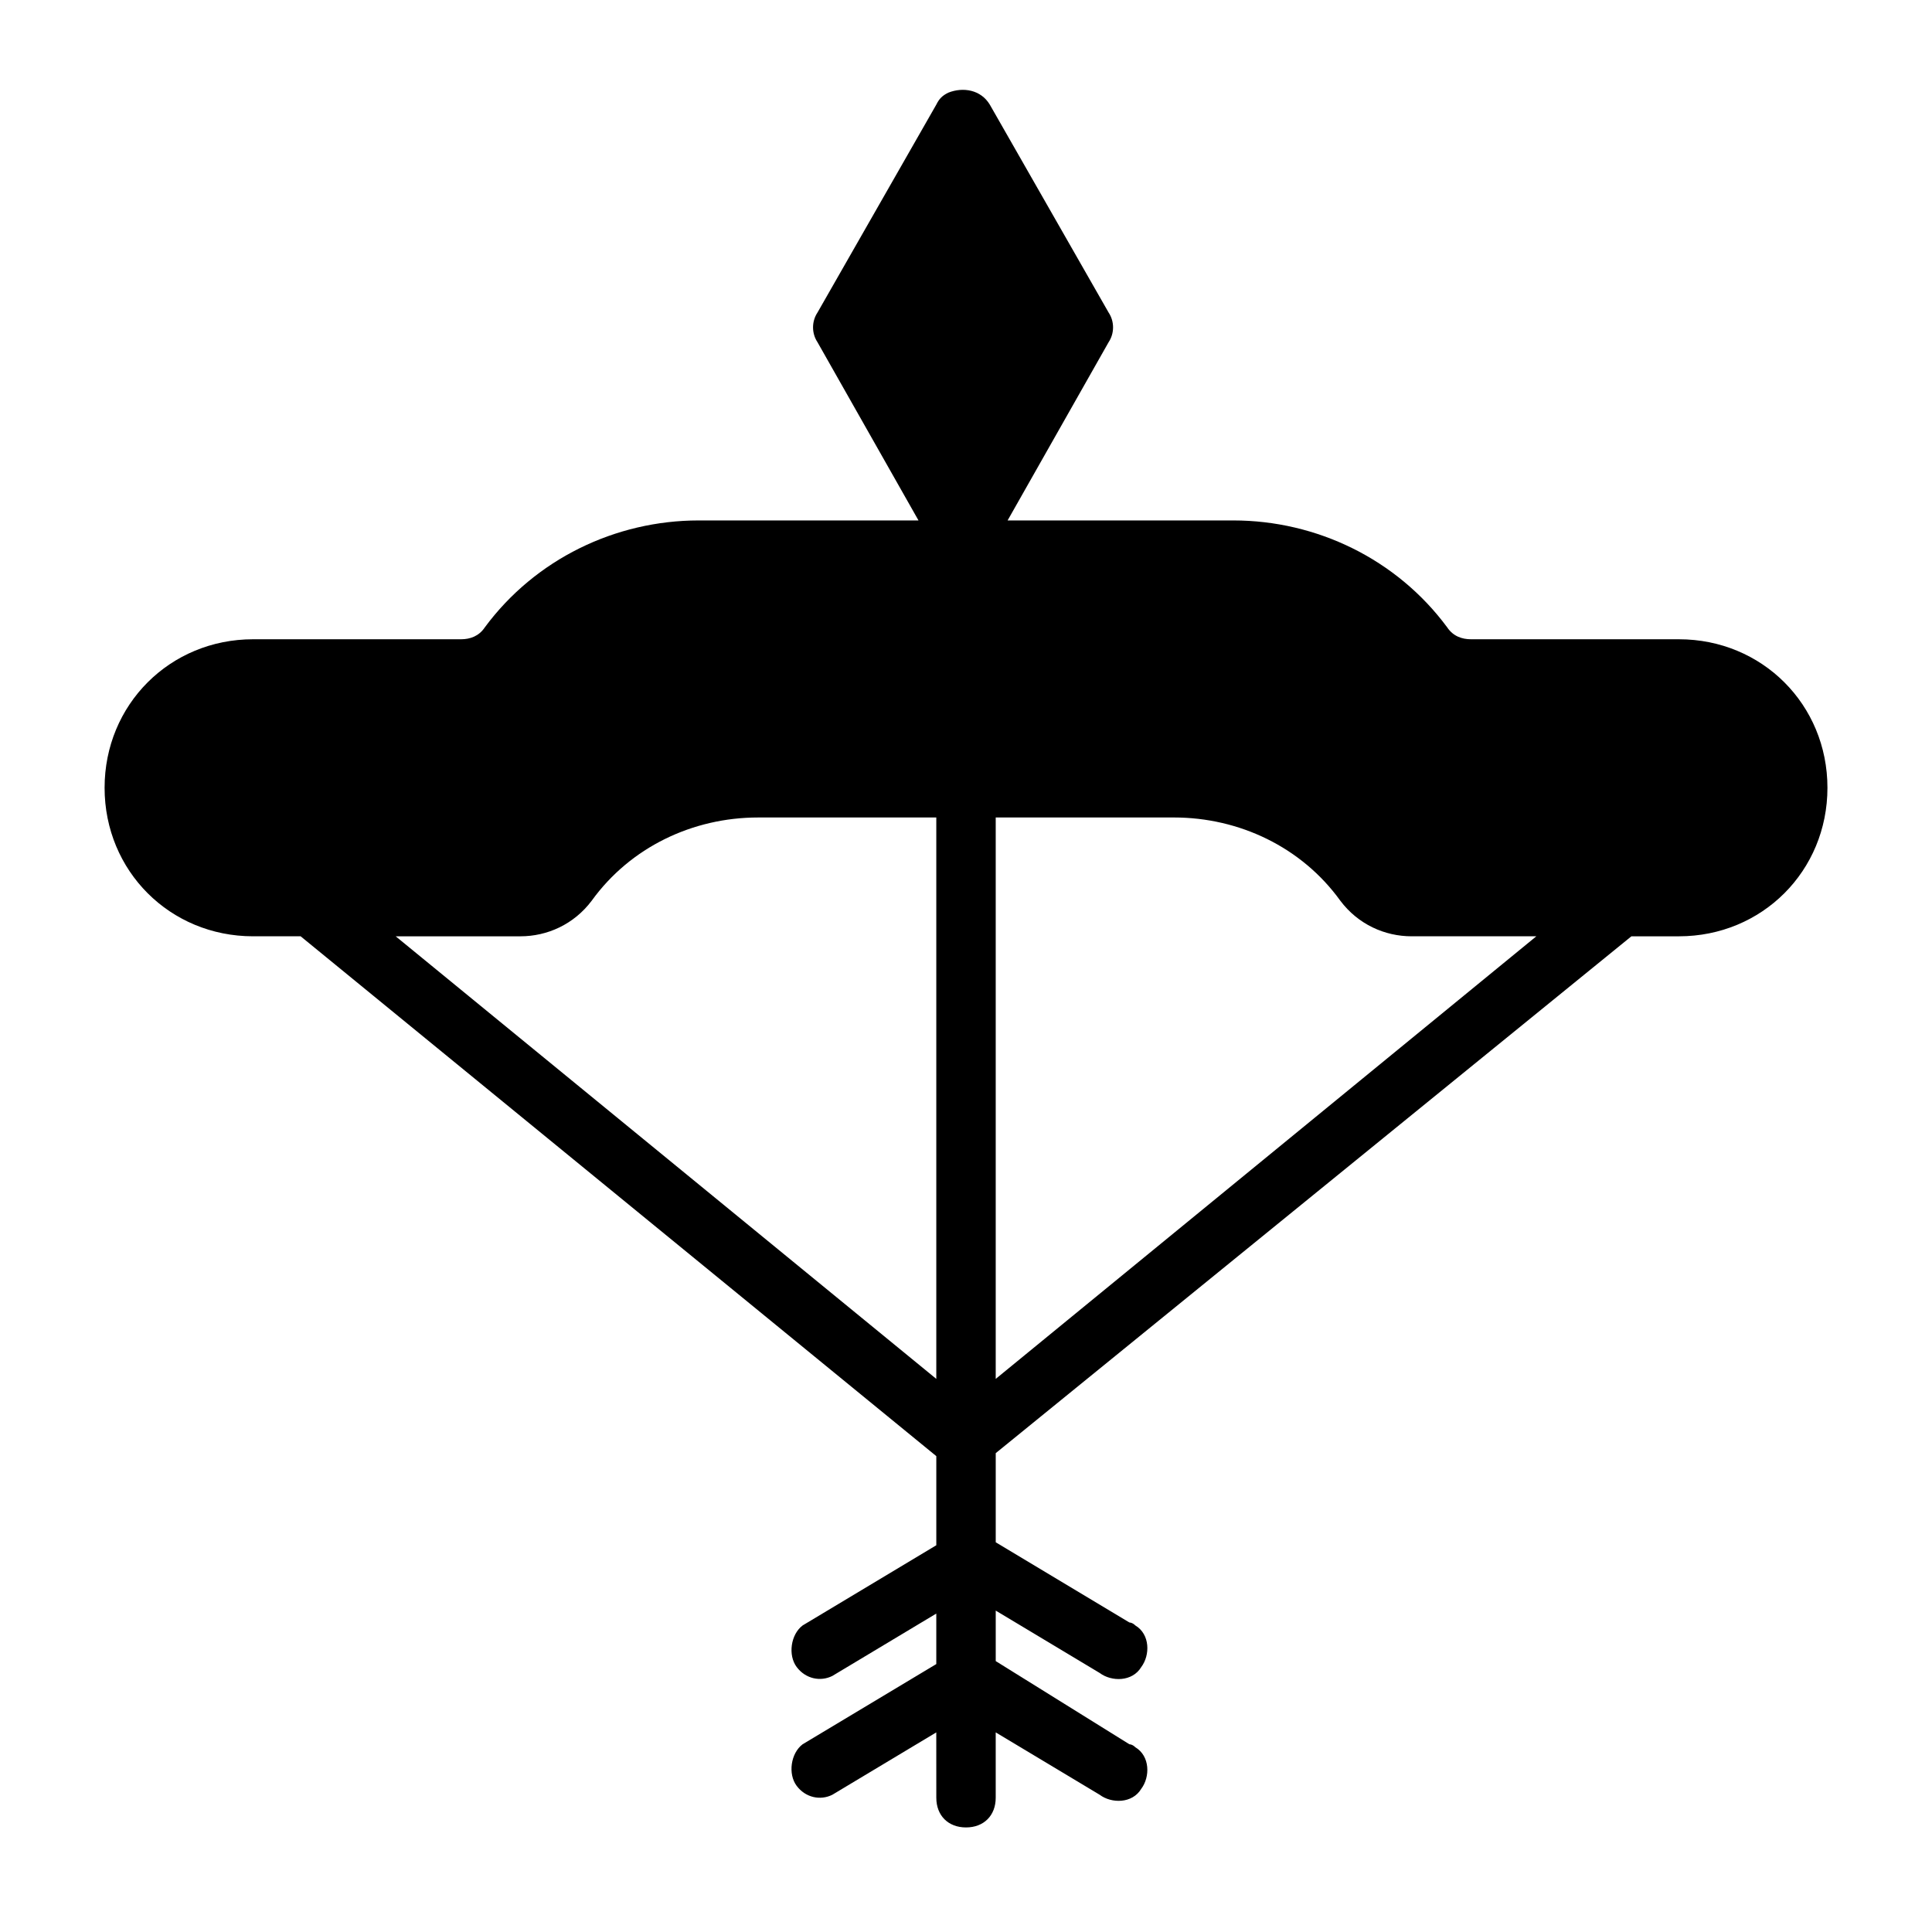 <?xml version="1.0" encoding="UTF-8"?>
<!-- Uploaded to: ICON Repo, www.svgrepo.com, Generator: ICON Repo Mixer Tools -->
<svg fill="#000000" width="800px" height="800px" version="1.1" viewBox="144 144 512 512" xmlns="http://www.w3.org/2000/svg">
 <path d="m588.93 313.41h-55.105c-2.363 0-4.723-0.789-6.297-3.148-13.379-18.105-34.637-28.34-56.676-28.34h-59.828l26.766-47.23c1.574-2.363 1.574-5.512 0-7.871l-31.488-55.105c-2.363-3.938-7.086-4.723-11.02-3.148-1.574 0.789-2.363 1.574-3.148 3.148l-31.488 55.105c-1.574 2.363-1.574 5.512 0 7.871l26.766 47.23h-58.258c-22.043 0-43.297 10.234-56.68 28.34-1.57 2.359-3.934 3.148-6.293 3.148h-55.105c-22.043 0-39.359 17.32-39.359 39.359 0 22.043 17.32 39.359 39.359 39.359h12.594l168.46 137.76v23.617l-35.426 21.254c-3.148 2.363-3.938 7.871-1.574 11.02 2.363 3.148 6.297 3.938 9.445 2.363l27.551-16.531v13.383l-35.426 21.254c-3.148 2.363-3.938 7.871-1.574 11.02 2.363 3.148 6.297 3.938 9.445 2.363l27.551-16.531 0.008 17.316c0 4.723 3.148 7.871 7.871 7.871s7.871-3.148 7.871-7.871v-17.32l27.551 16.531c3.148 2.363 8.66 2.363 11.02-1.574 2.363-3.148 2.363-8.66-1.574-11.02-0.789-0.789-1.574-0.789-1.574-0.789l-35.418-22.039v-13.383l27.551 16.531c3.148 2.363 8.66 2.363 11.02-1.574 2.363-3.148 2.363-8.66-1.574-11.02-0.789-0.789-1.574-0.789-1.574-0.789l-35.422-21.254v-23.617l168.46-136.97h12.594c22.043 0 39.359-17.32 39.359-39.359 0.004-22.039-17.316-39.359-39.359-39.359zm-196.8 196.01-143.27-117.29h33.062c7.086 0 14.168-3.148 18.895-9.445 10.23-14.168 26.762-22.043 44.082-22.043h47.23zm15.746 0v-148.78h47.23c17.32 0 33.852 7.871 44.082 22.043 4.723 6.297 11.809 9.445 18.895 9.445h33.062z"/>
</svg>